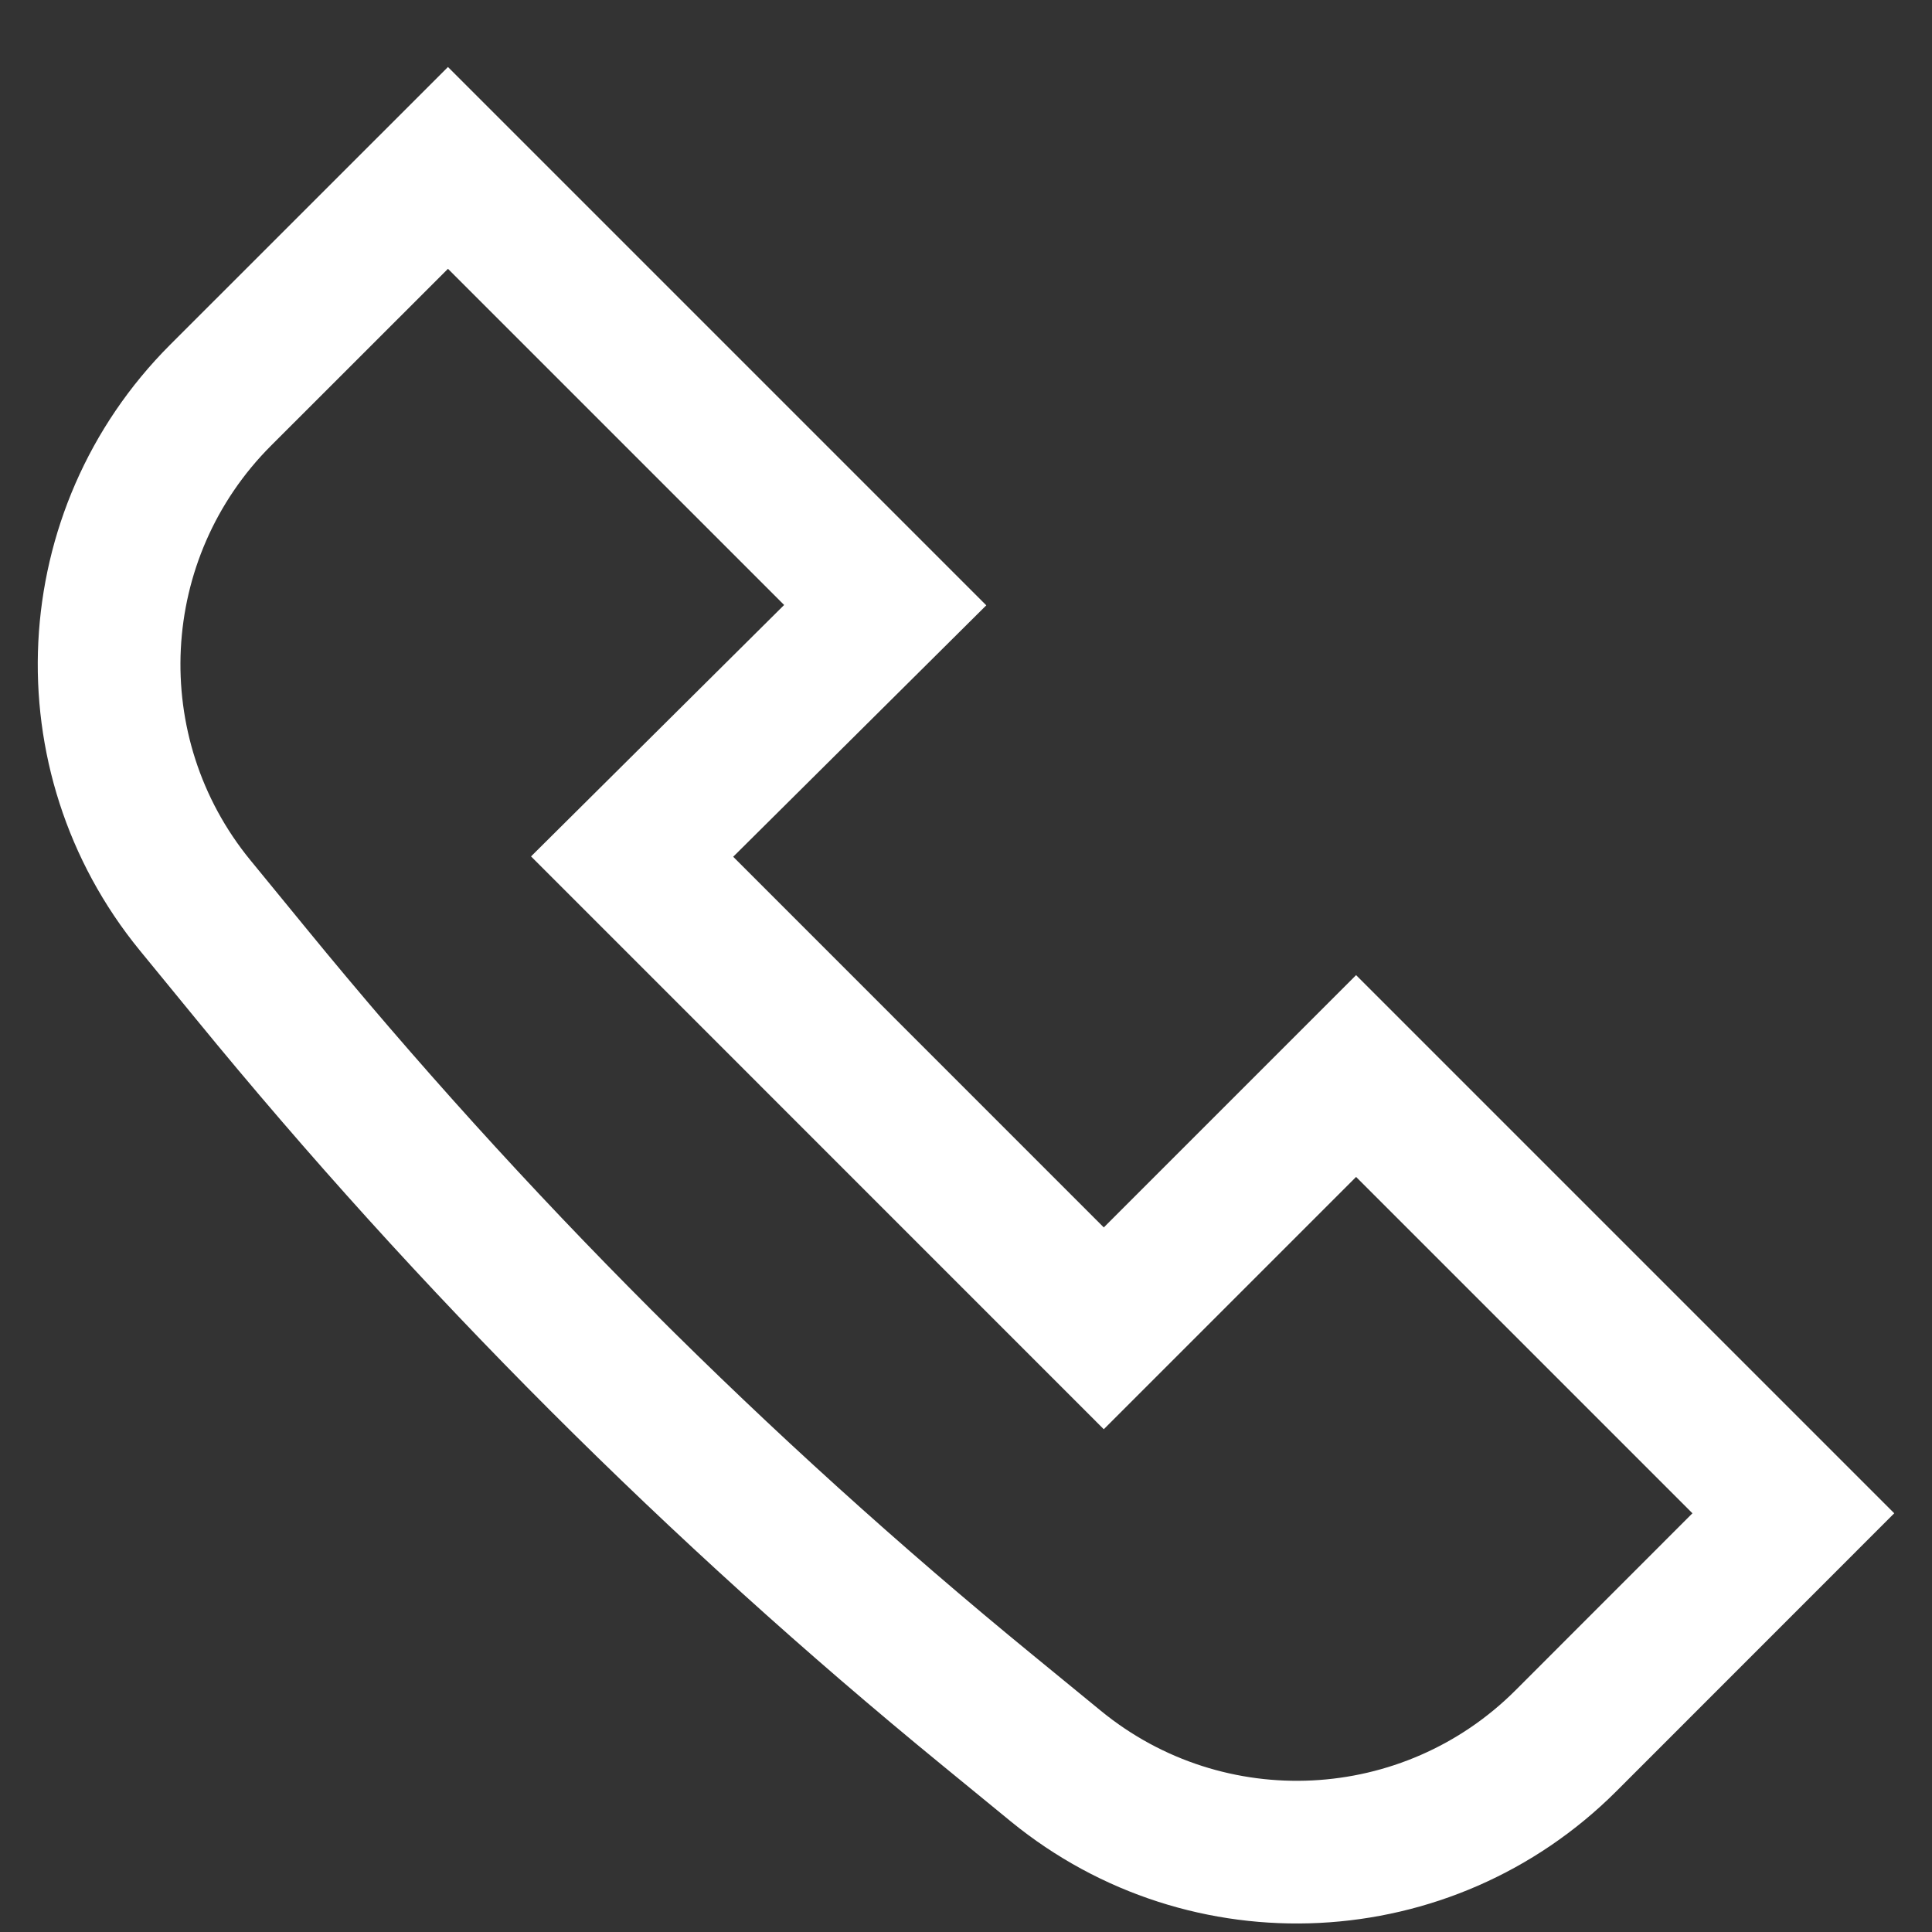 <svg width="22" height="22" viewBox="0 0 22 22" fill="none" xmlns="http://www.w3.org/2000/svg">
<rect x="0" y="0" width="22" height="22" fill="#333333" stroke="none"/>
<path fill-rule="evenodd" clip-rule="evenodd" d="M3.489 10.574C5.963 13.599 8.734 16.37 11.759 18.845L12.538 19.483C13.938 20.628 15.979 20.526 17.258 19.247L19.272 17.232L15.442 13.402L12.569 16.275L6.047 9.752L8.929 6.889L5.101 3.061L3.086 5.075C1.807 6.355 1.705 8.395 2.851 9.795L3.489 10.574ZM10.73 20.102C7.621 17.559 4.774 14.712 2.231 11.603L1.593 10.824C-0.081 8.778 0.068 5.796 1.937 3.926L5.101 0.763L11.231 6.893L8.349 9.756L12.569 13.977L15.442 11.104L21.57 17.232L18.407 20.396C16.537 22.265 13.556 22.414 11.509 20.74L10.73 20.102Z" fill="white"/>
</svg>
